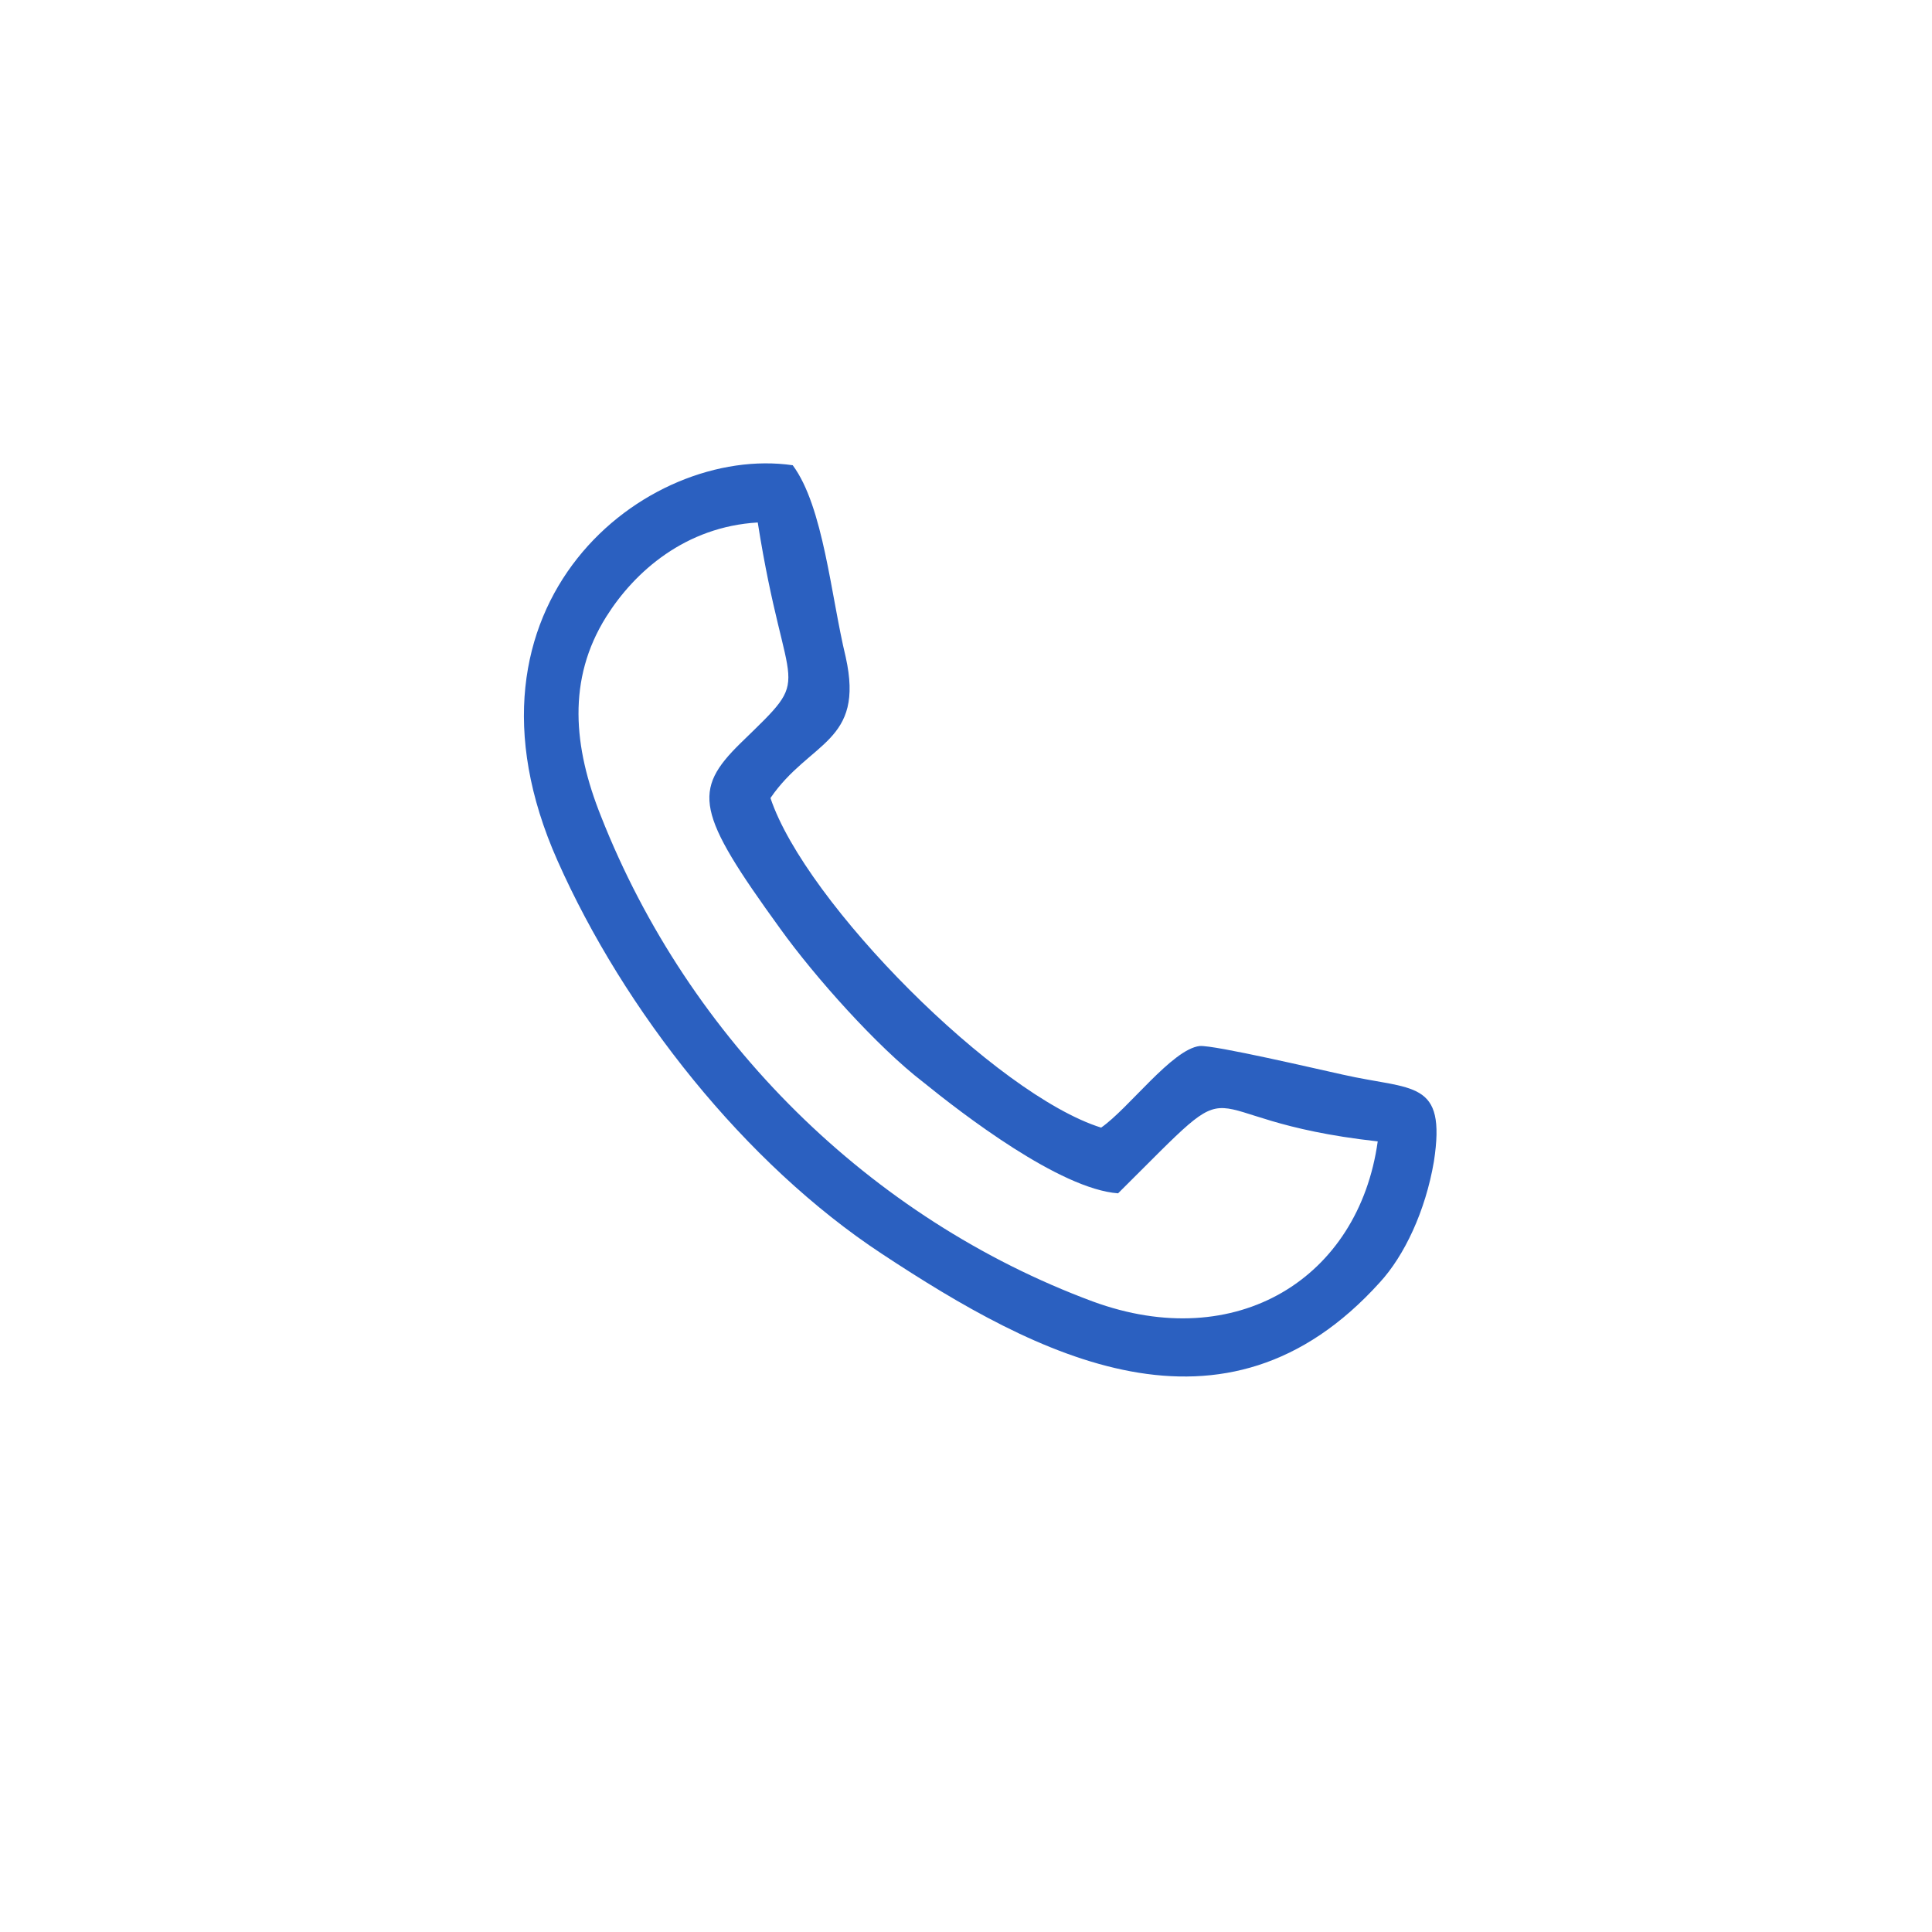 <?xml version="1.0" encoding="UTF-8"?>
<!DOCTYPE svg PUBLIC "-//W3C//DTD SVG 1.1//EN" "http://www.w3.org/Graphics/SVG/1.1/DTD/svg11.dtd">
<!-- Creator: CorelDRAW 2017 -->
<svg xmlns="http://www.w3.org/2000/svg" xml:space="preserve" width="50px" height="50px" version="1.1" shape-rendering="geometricPrecision" text-rendering="geometricPrecision" image-rendering="optimizeQuality" fill-rule="evenodd" clip-rule="evenodd"
viewBox="0 0 18.23 18.23"
 xmlns:xlink="http://www.w3.org/1999/xlink">
 <g id="Vrstva_x0020_1">
  <path fill="#2B60C0" d="M10.55 11.26c1.29,-1.28 0.56,-0.7 2.45,-0.49 -0.18,1.29 -1.33,2.01 -2.69,1.51 -2.1,-0.78 -3.81,-2.47 -4.64,-4.58 -0.26,-0.65 -0.32,-1.29 0.05,-1.88 0.27,-0.43 0.75,-0.85 1.43,-0.89 0.27,1.71 0.55,1.39 -0.16,2.08 -0.46,0.45 -0.42,0.66 0.37,1.75 0.33,0.46 0.92,1.12 1.35,1.45 0.37,0.3 1.29,1.01 1.84,1.05zm-0.16 -0.62c-0.99,-0.31 -2.79,-2.12 -3.12,-3.11 0.37,-0.54 0.89,-0.52 0.71,-1.33 -0.14,-0.58 -0.21,-1.42 -0.5,-1.81 -1.38,-0.2 -3.3,1.3 -2.22,3.73 0.63,1.42 1.77,2.86 3.06,3.71 1.47,0.97 3.23,1.9 4.7,0.27 0.23,-0.25 0.43,-0.67 0.51,-1.14 0.12,-0.78 -0.2,-0.67 -0.86,-0.82 -0.23,-0.05 -1.21,-0.28 -1.35,-0.27 -0.26,0.03 -0.67,0.59 -0.93,0.77z"/>
  <rect fill="none" width="18.23" height="18.23"/>
 </g>
</svg>
